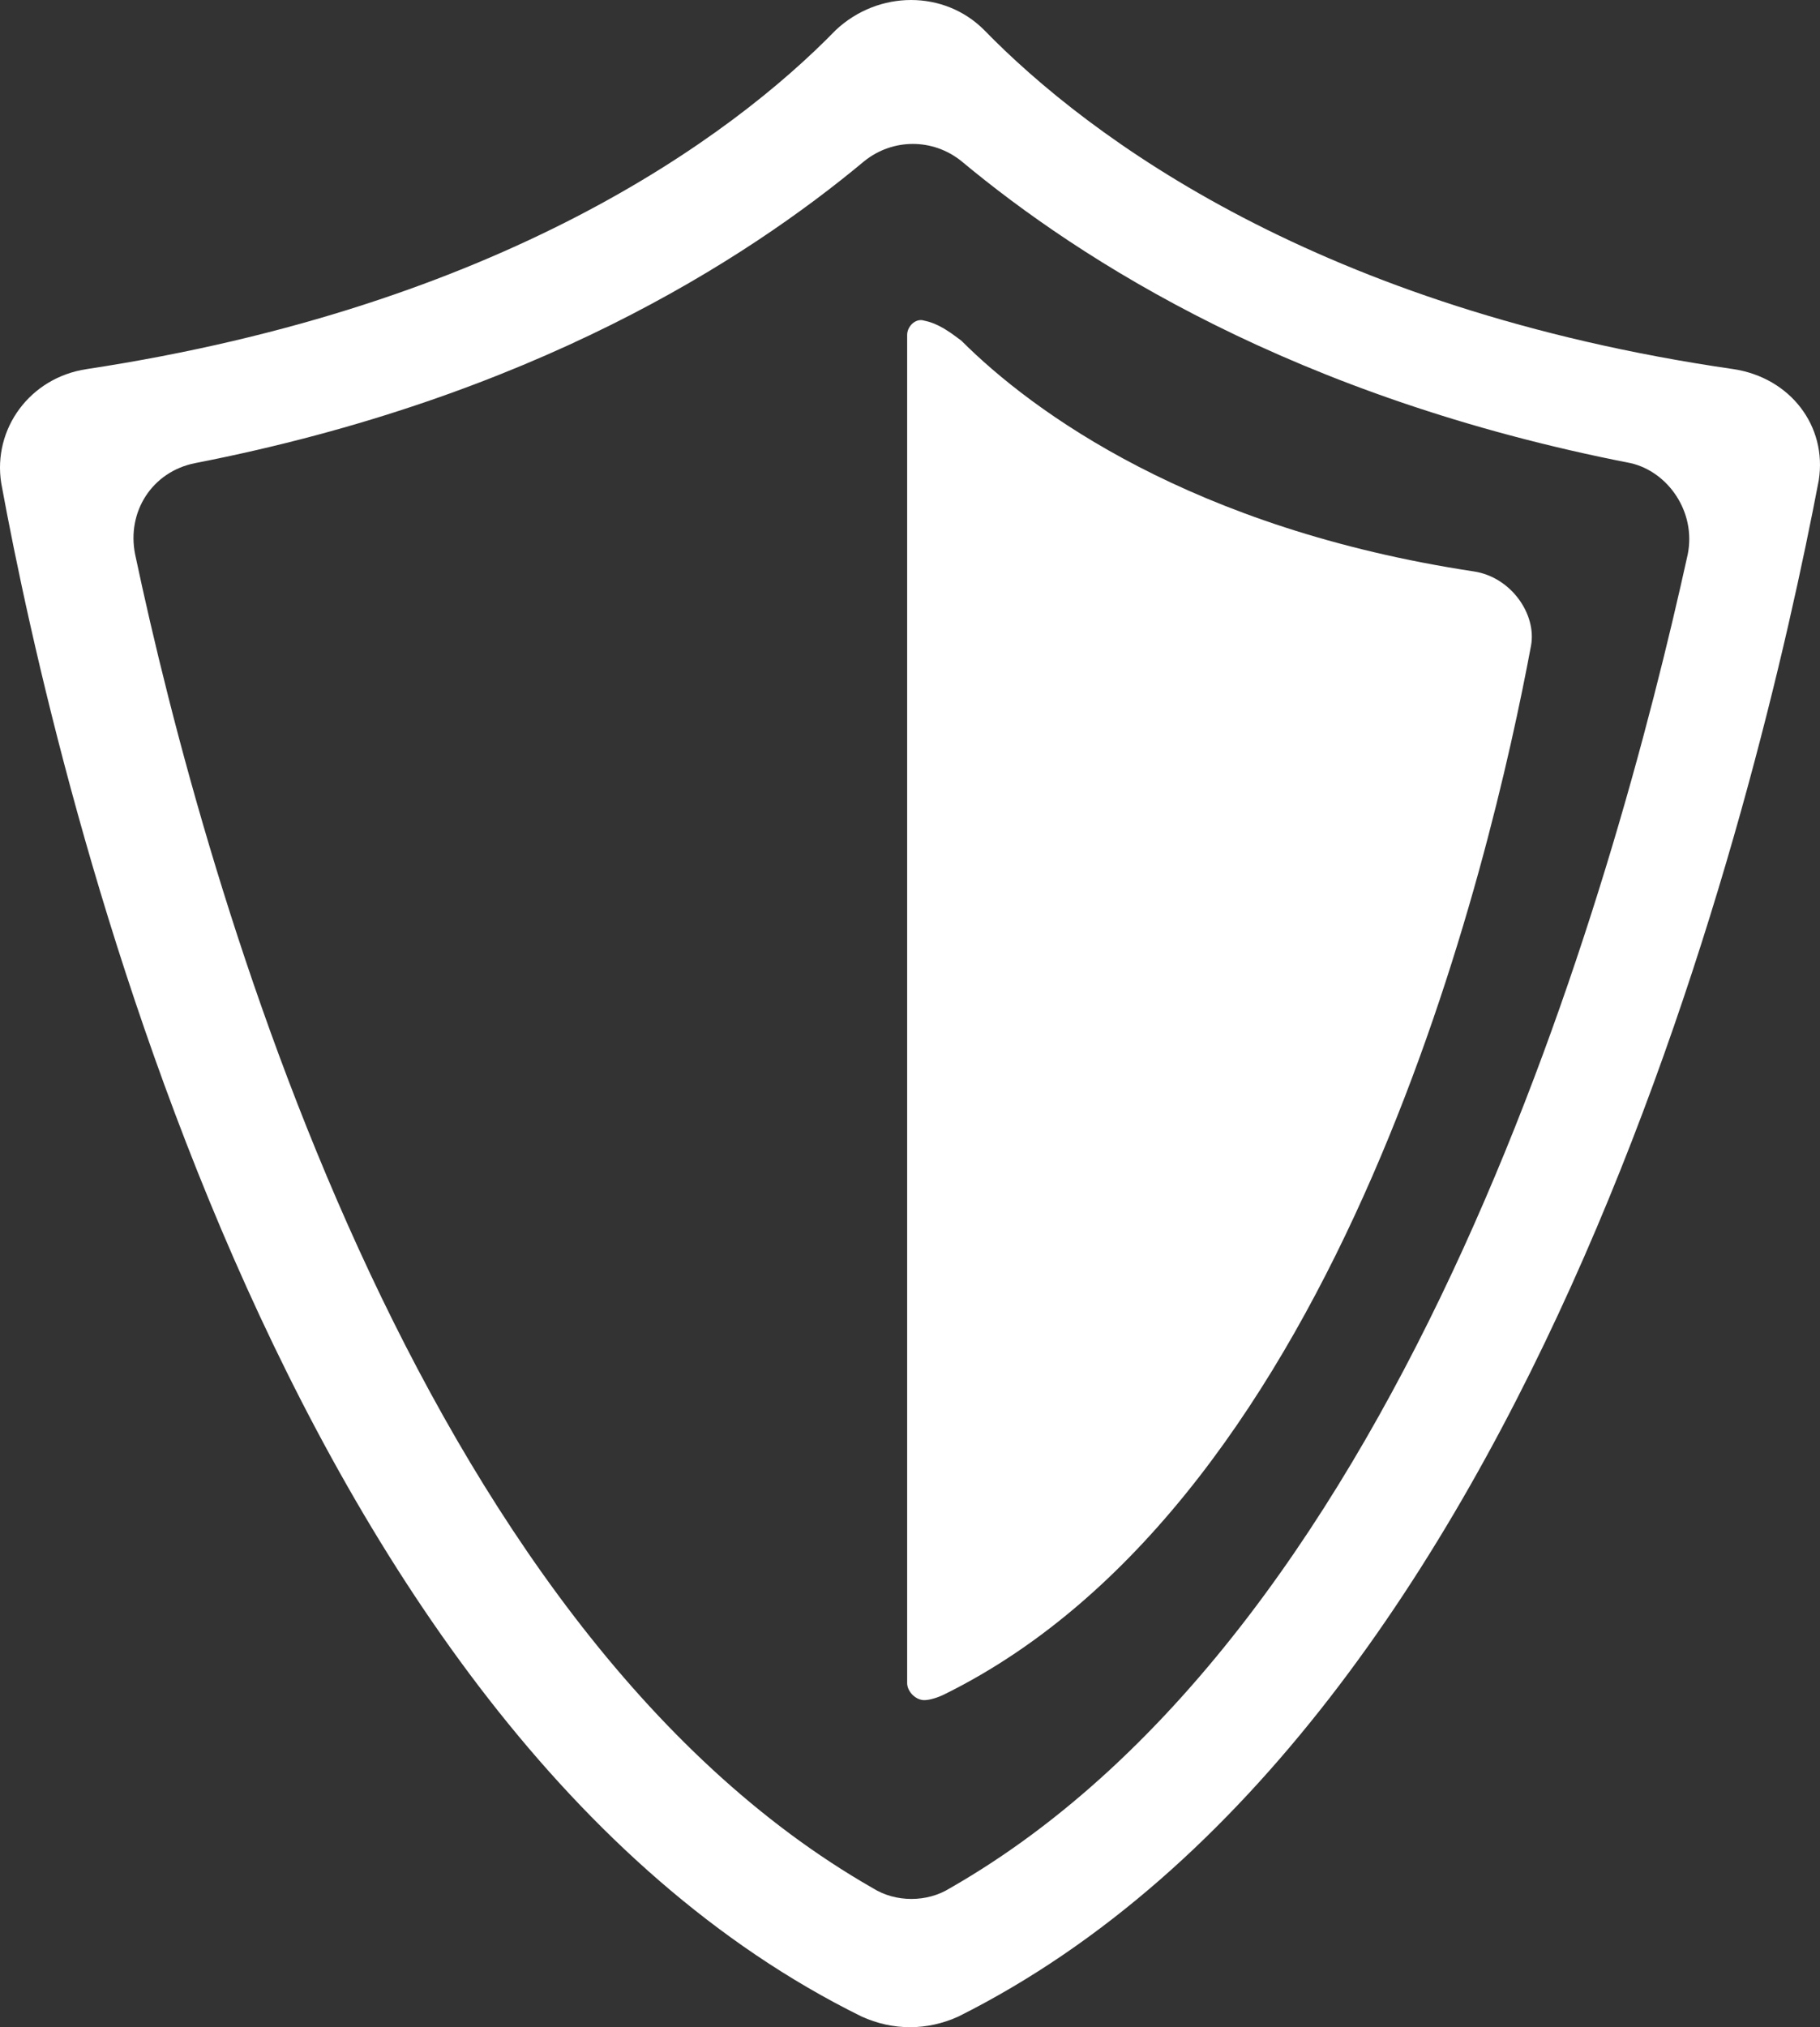 <?xml version="1.0" encoding="utf-8"?>
<!-- Generator: Adobe Illustrator 15.1.0, SVG Export Plug-In . SVG Version: 6.00 Build 0)  -->
<!DOCTYPE svg PUBLIC "-//W3C//DTD SVG 1.1//EN" "http://www.w3.org/Graphics/SVG/1.1/DTD/svg11.dtd">
<svg version="1.1" id="Layer_1" xmlns="http://www.w3.org/2000/svg" xmlns:xlink="http://www.w3.org/1999/xlink" x="0px" y="0px"
	 width="259.943px" height="289.397px" viewBox="-0.175 275.352 259.943 289.397"
	 enable-background="new -0.175 275.352 259.943 289.397" xml:space="preserve">
<rect x="-0.175" y="275.352" width="259.943" height="289.397" fill="#333333" stroke="none"/>
<g>
	<path fill="#ffffff" d="M247.387,328.044c-58.998-8.545-91.957-32.958-107.012-48.419c-5.695-5.697-15.054-5.697-21.158,0
		c-15.055,15.461-48.012,39.468-107.011,48.419C4.069,329.265-1.221,336.588,0,344.319c8.138,44.351,39.468,177.809,122.879,218.904
		c4.476,2.034,9.359,2.034,13.834,0c83.005-41.502,114.335-174.554,122.88-219.312C260.814,336.182,255.524,329.265,247.387,328.044
		z M240.877,354.491c-10.58,48.013-39.875,152.989-105.384,190.423c-3.255,2.034-7.731,2.034-10.986,0
		C58.999,507.48,29.296,402.504,19.124,354.491c-1.221-6.103,2.441-11.799,8.545-13.02c48.012-9.358,78.529-28.889,95.618-43.13
		c4.069-3.255,9.765-3.255,13.834,0c17.088,14.241,47.605,33.771,95.617,43.13C238.028,342.692,242.098,348.388,240.877,354.491z"/>
	<path fill="#ffffff" d="M210.359,356.933c-40.281-6.103-63.066-22.786-73.238-32.958c-1.628-1.221-3.256-2.441-5.29-2.848
		c-1.221-0.407-2.441,0.813-2.441,2.034v192.457c0,1.221,1.221,2.441,2.441,2.441c0.813,0,2.034-0.407,2.849-0.813
		c56.963-28.075,78.121-119.218,83.818-149.734C219.312,363.036,215.649,357.747,210.359,356.933z"/>
</g>
</svg>
